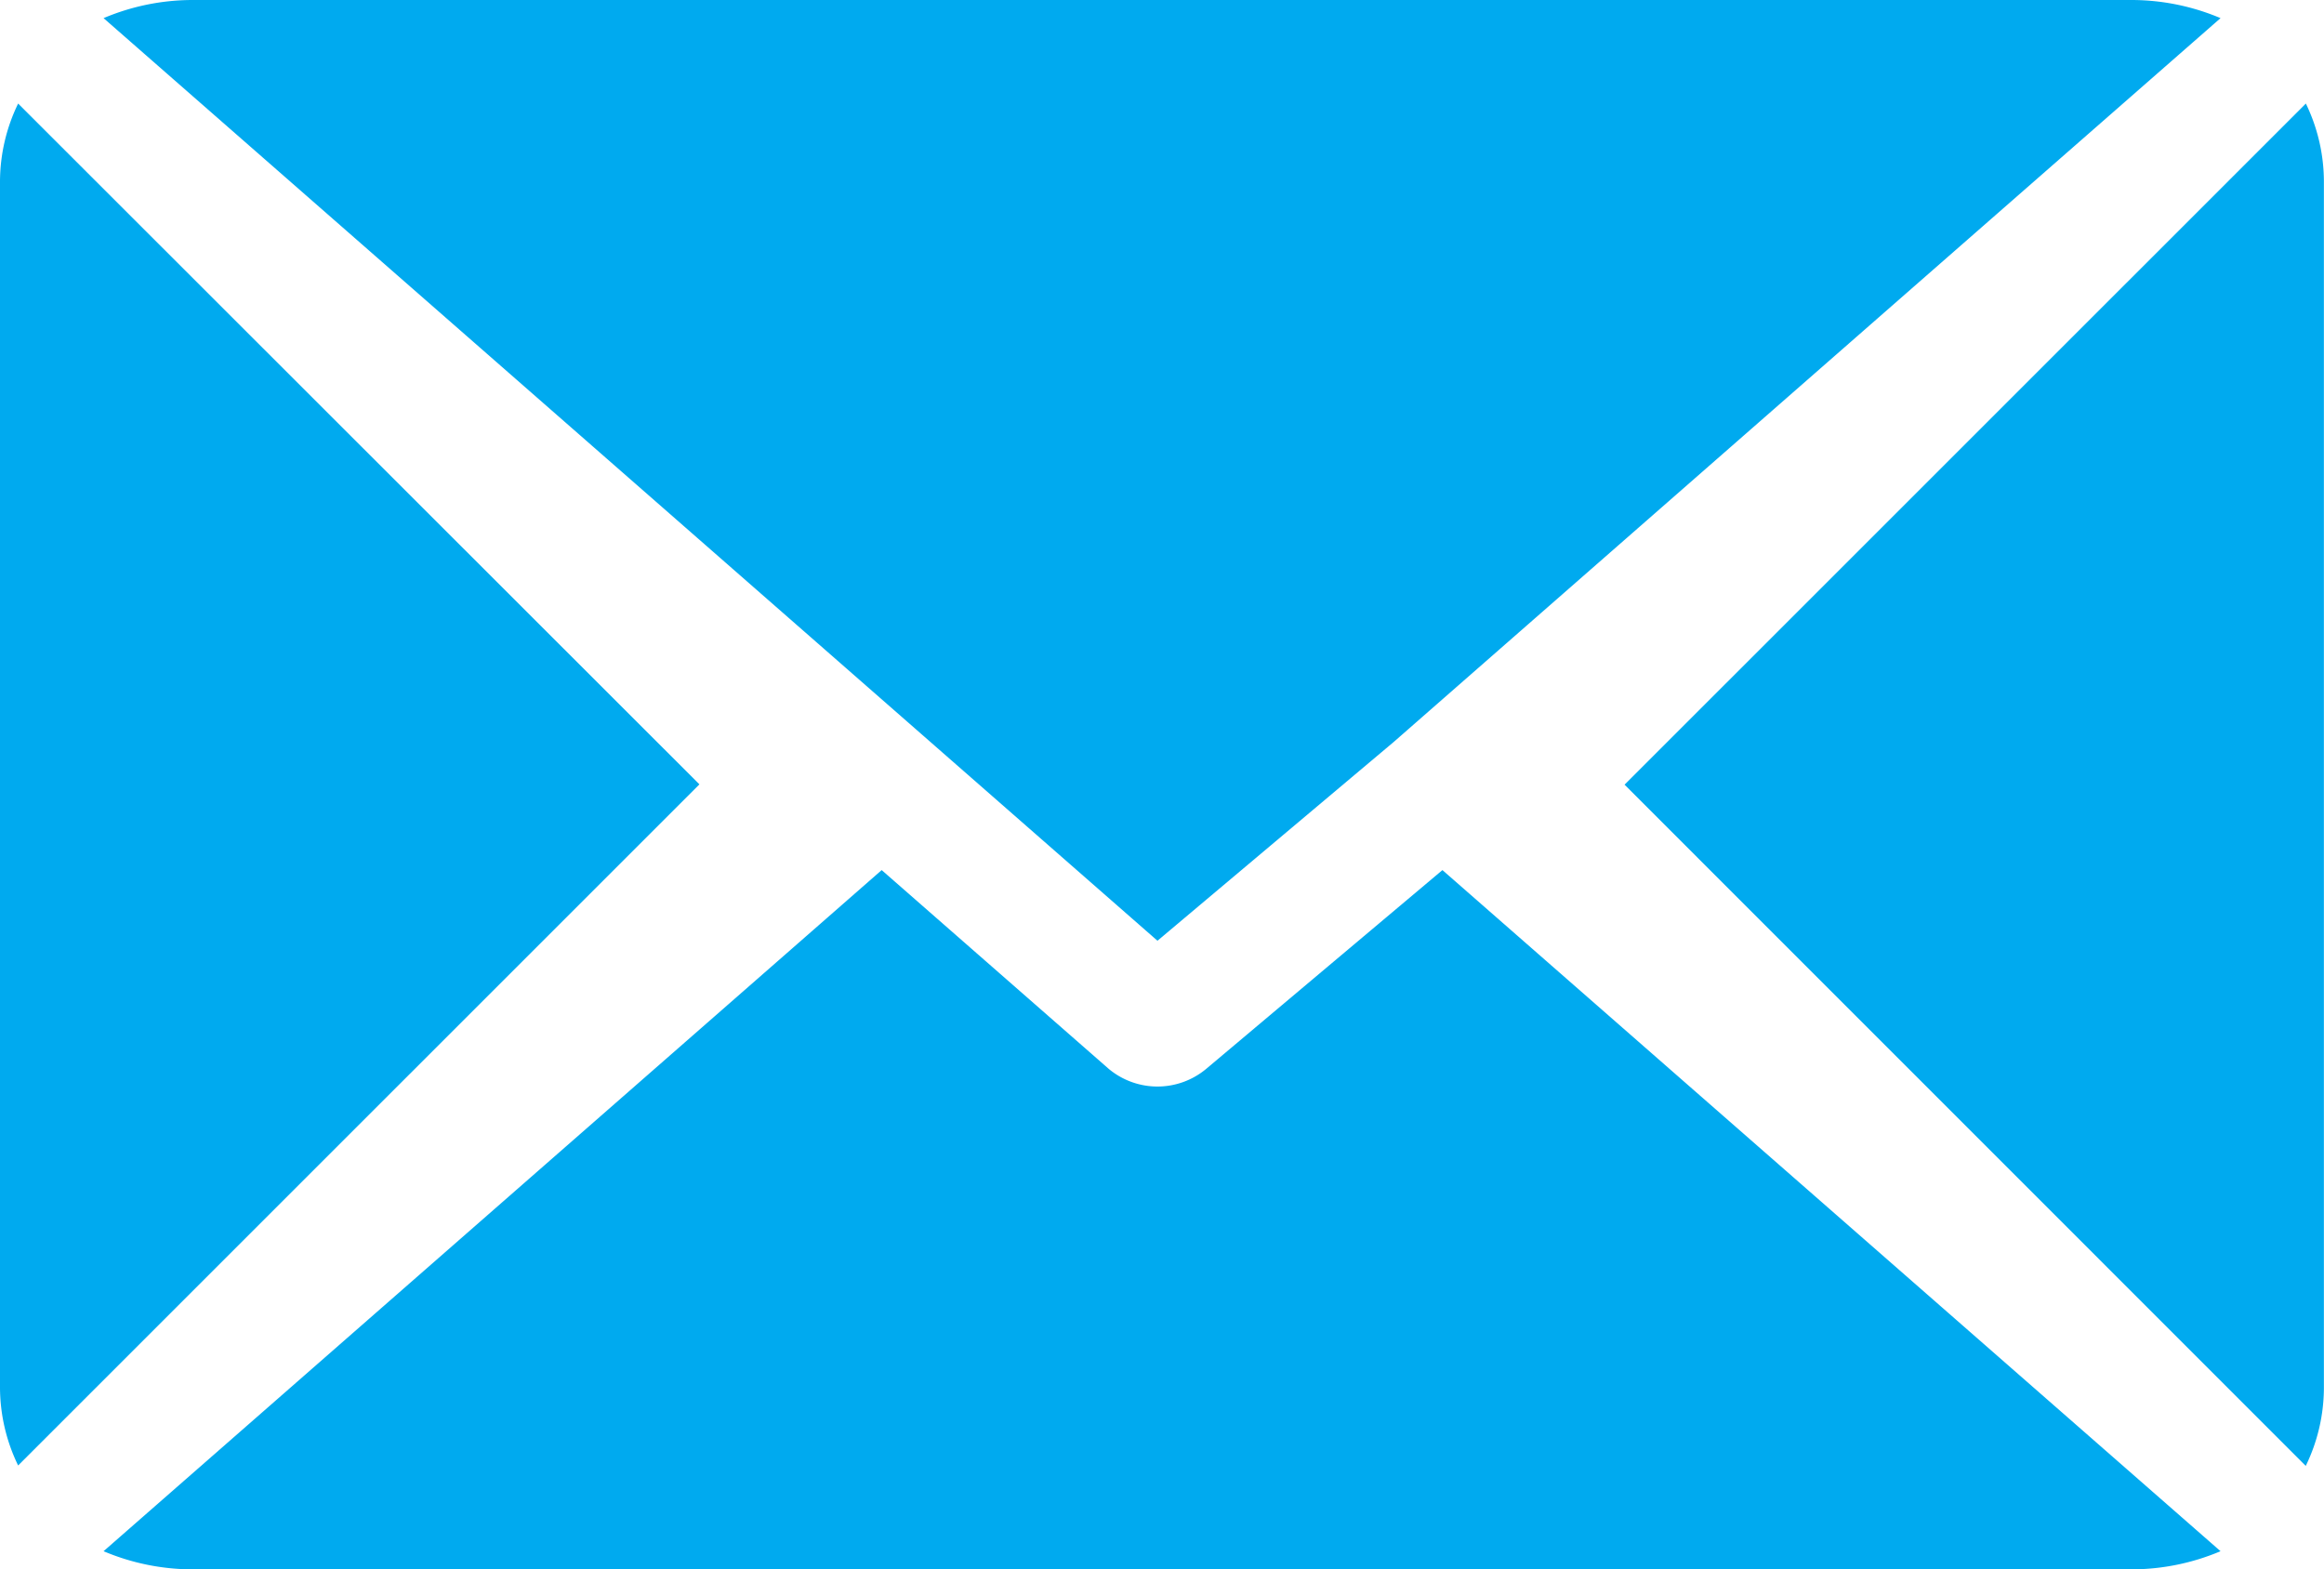<svg xmlns="http://www.w3.org/2000/svg" width="22.036" height="14.882" viewBox="0 0 22.036 14.882">
  <g id="Group_852" data-name="Group 852" transform="translate(-478.445 -44.107)">
    <path id="Path_79" data-name="Path 79" d="M44.953,61H26.561a2.167,2.167,0,0,0-.84.172l9.993,8.749,2.24-1.885h0l7.84-6.864A2.168,2.168,0,0,0,44.953,61Z" transform="translate(453.706 -16.893)" fill="#00aaef"/>
    <path id="Path_80" data-name="Path 80" d="M344.673,86.728l-6.46,6.459,6.459,6.46a1.7,1.7,0,0,0,.172-.736V87.463A1.7,1.7,0,0,0,344.673,86.728Z" transform="translate(155.636 -41.639)" fill="#00aaef"/>
    <path id="Path_81" data-name="Path 81" d="M.172,86.721A1.7,1.7,0,0,0,0,87.457V98.9a1.7,1.7,0,0,0,.172.736l6.46-6.459Z" transform="translate(478.445 -41.632)" fill="#00aaef"/>
    <path id="Path_82" data-name="Path 82" d="M38.409,277.211l-2.24,1.885a.721.721,0,0,1-.924,0l-2.153-1.885-7.378,6.459a2.167,2.167,0,0,0,.841.172H44.947a2.169,2.169,0,0,0,.84-.172Z" transform="translate(453.713 -224.853)" fill="#00aaef"/>
  </g>
</svg>
